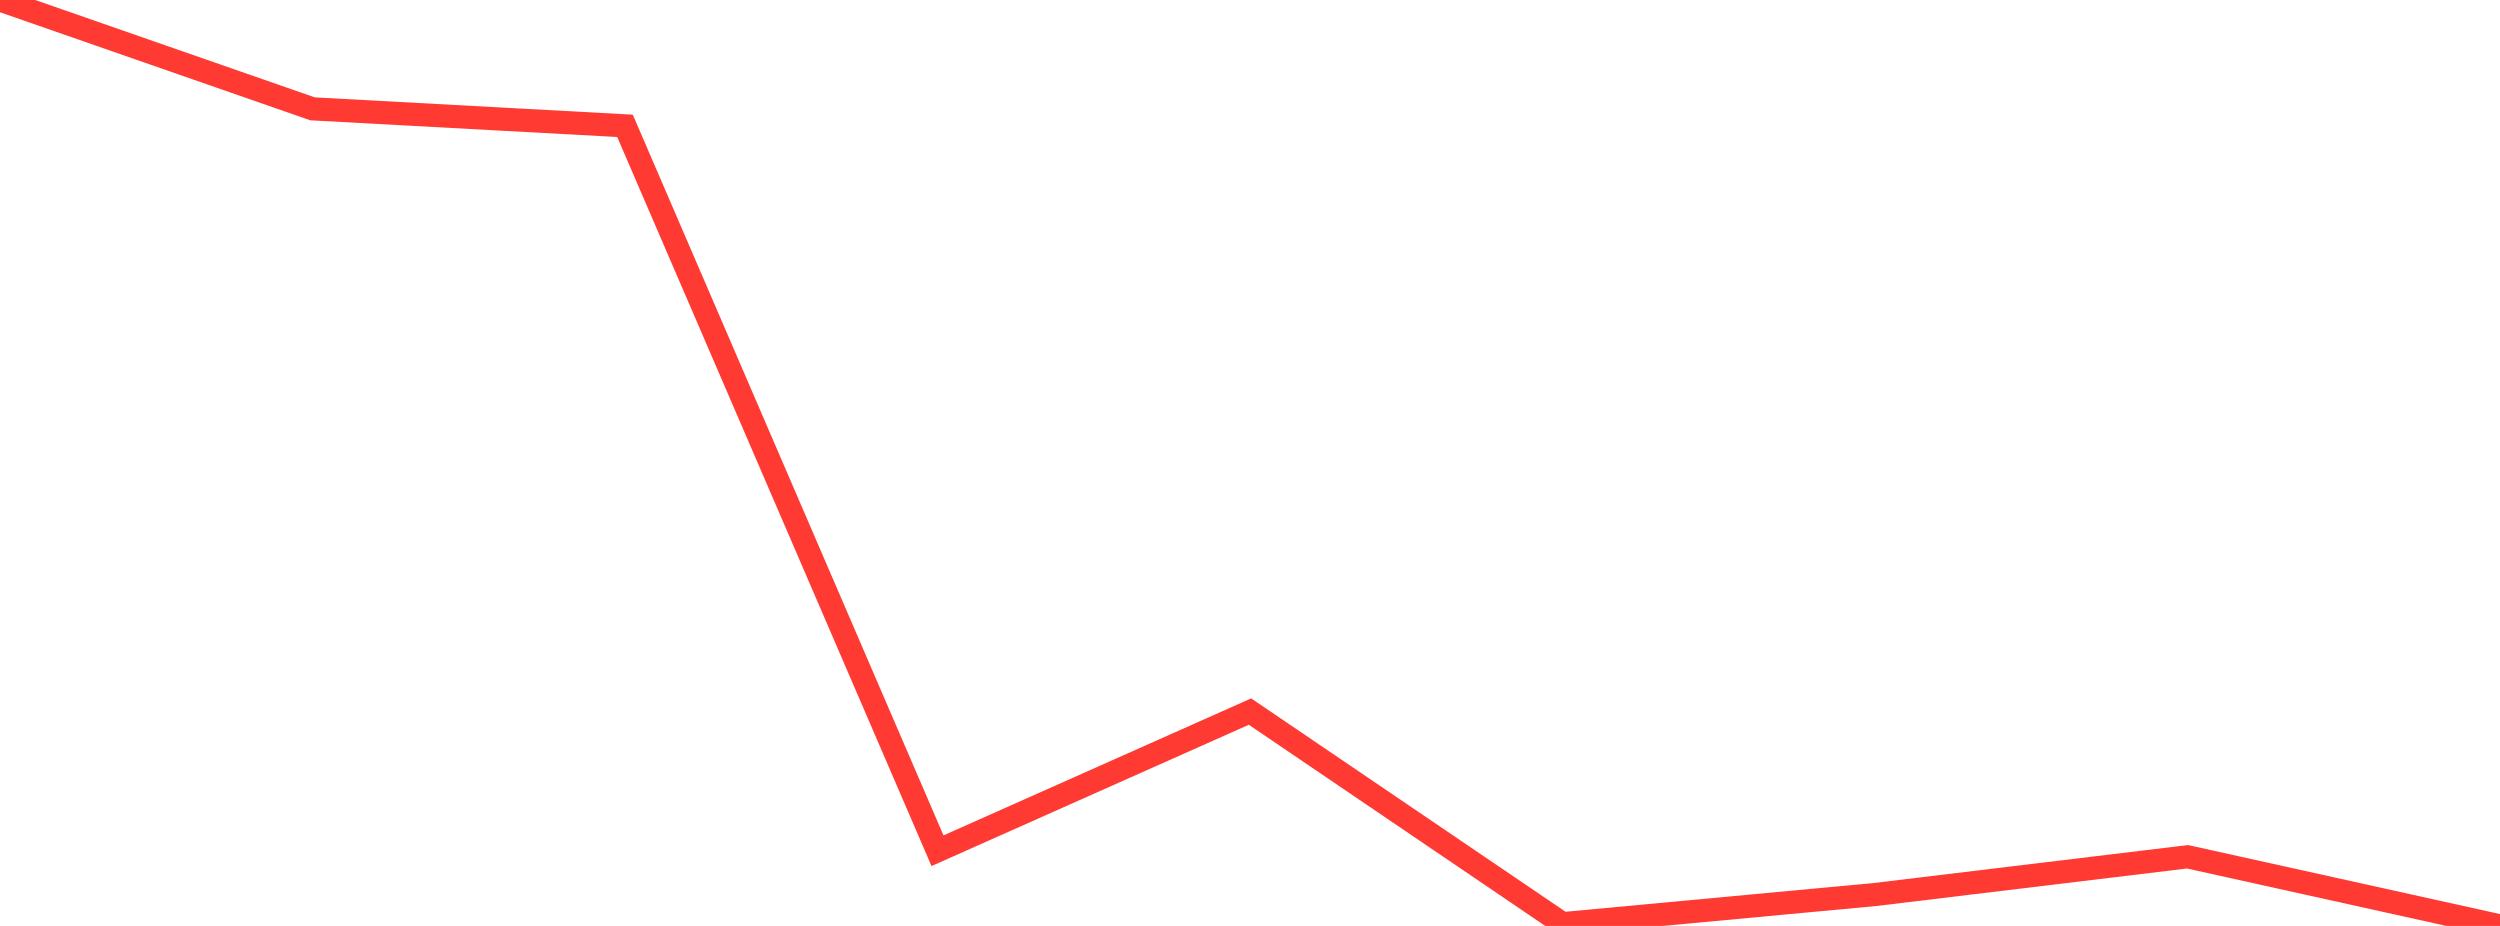 <?xml version="1.0" standalone="no"?>
<!DOCTYPE svg PUBLIC "-//W3C//DTD SVG 1.1//EN" "http://www.w3.org/Graphics/SVG/1.1/DTD/svg11.dtd">

<svg width="135" height="50" viewBox="0 0 135 50" preserveAspectRatio="none" 
  xmlns="http://www.w3.org/2000/svg"
  xmlns:xlink="http://www.w3.org/1999/xlink">


<polyline points="0.0, 0.0 16.875, 5.877 33.75, 6.795 50.625, 45.939 67.5, 38.425 84.375, 49.878 101.25, 48.304 118.125, 46.266 135.0, 50.0" fill="none" stroke="#ff3a33" stroke-width="1.25"/>

</svg>
